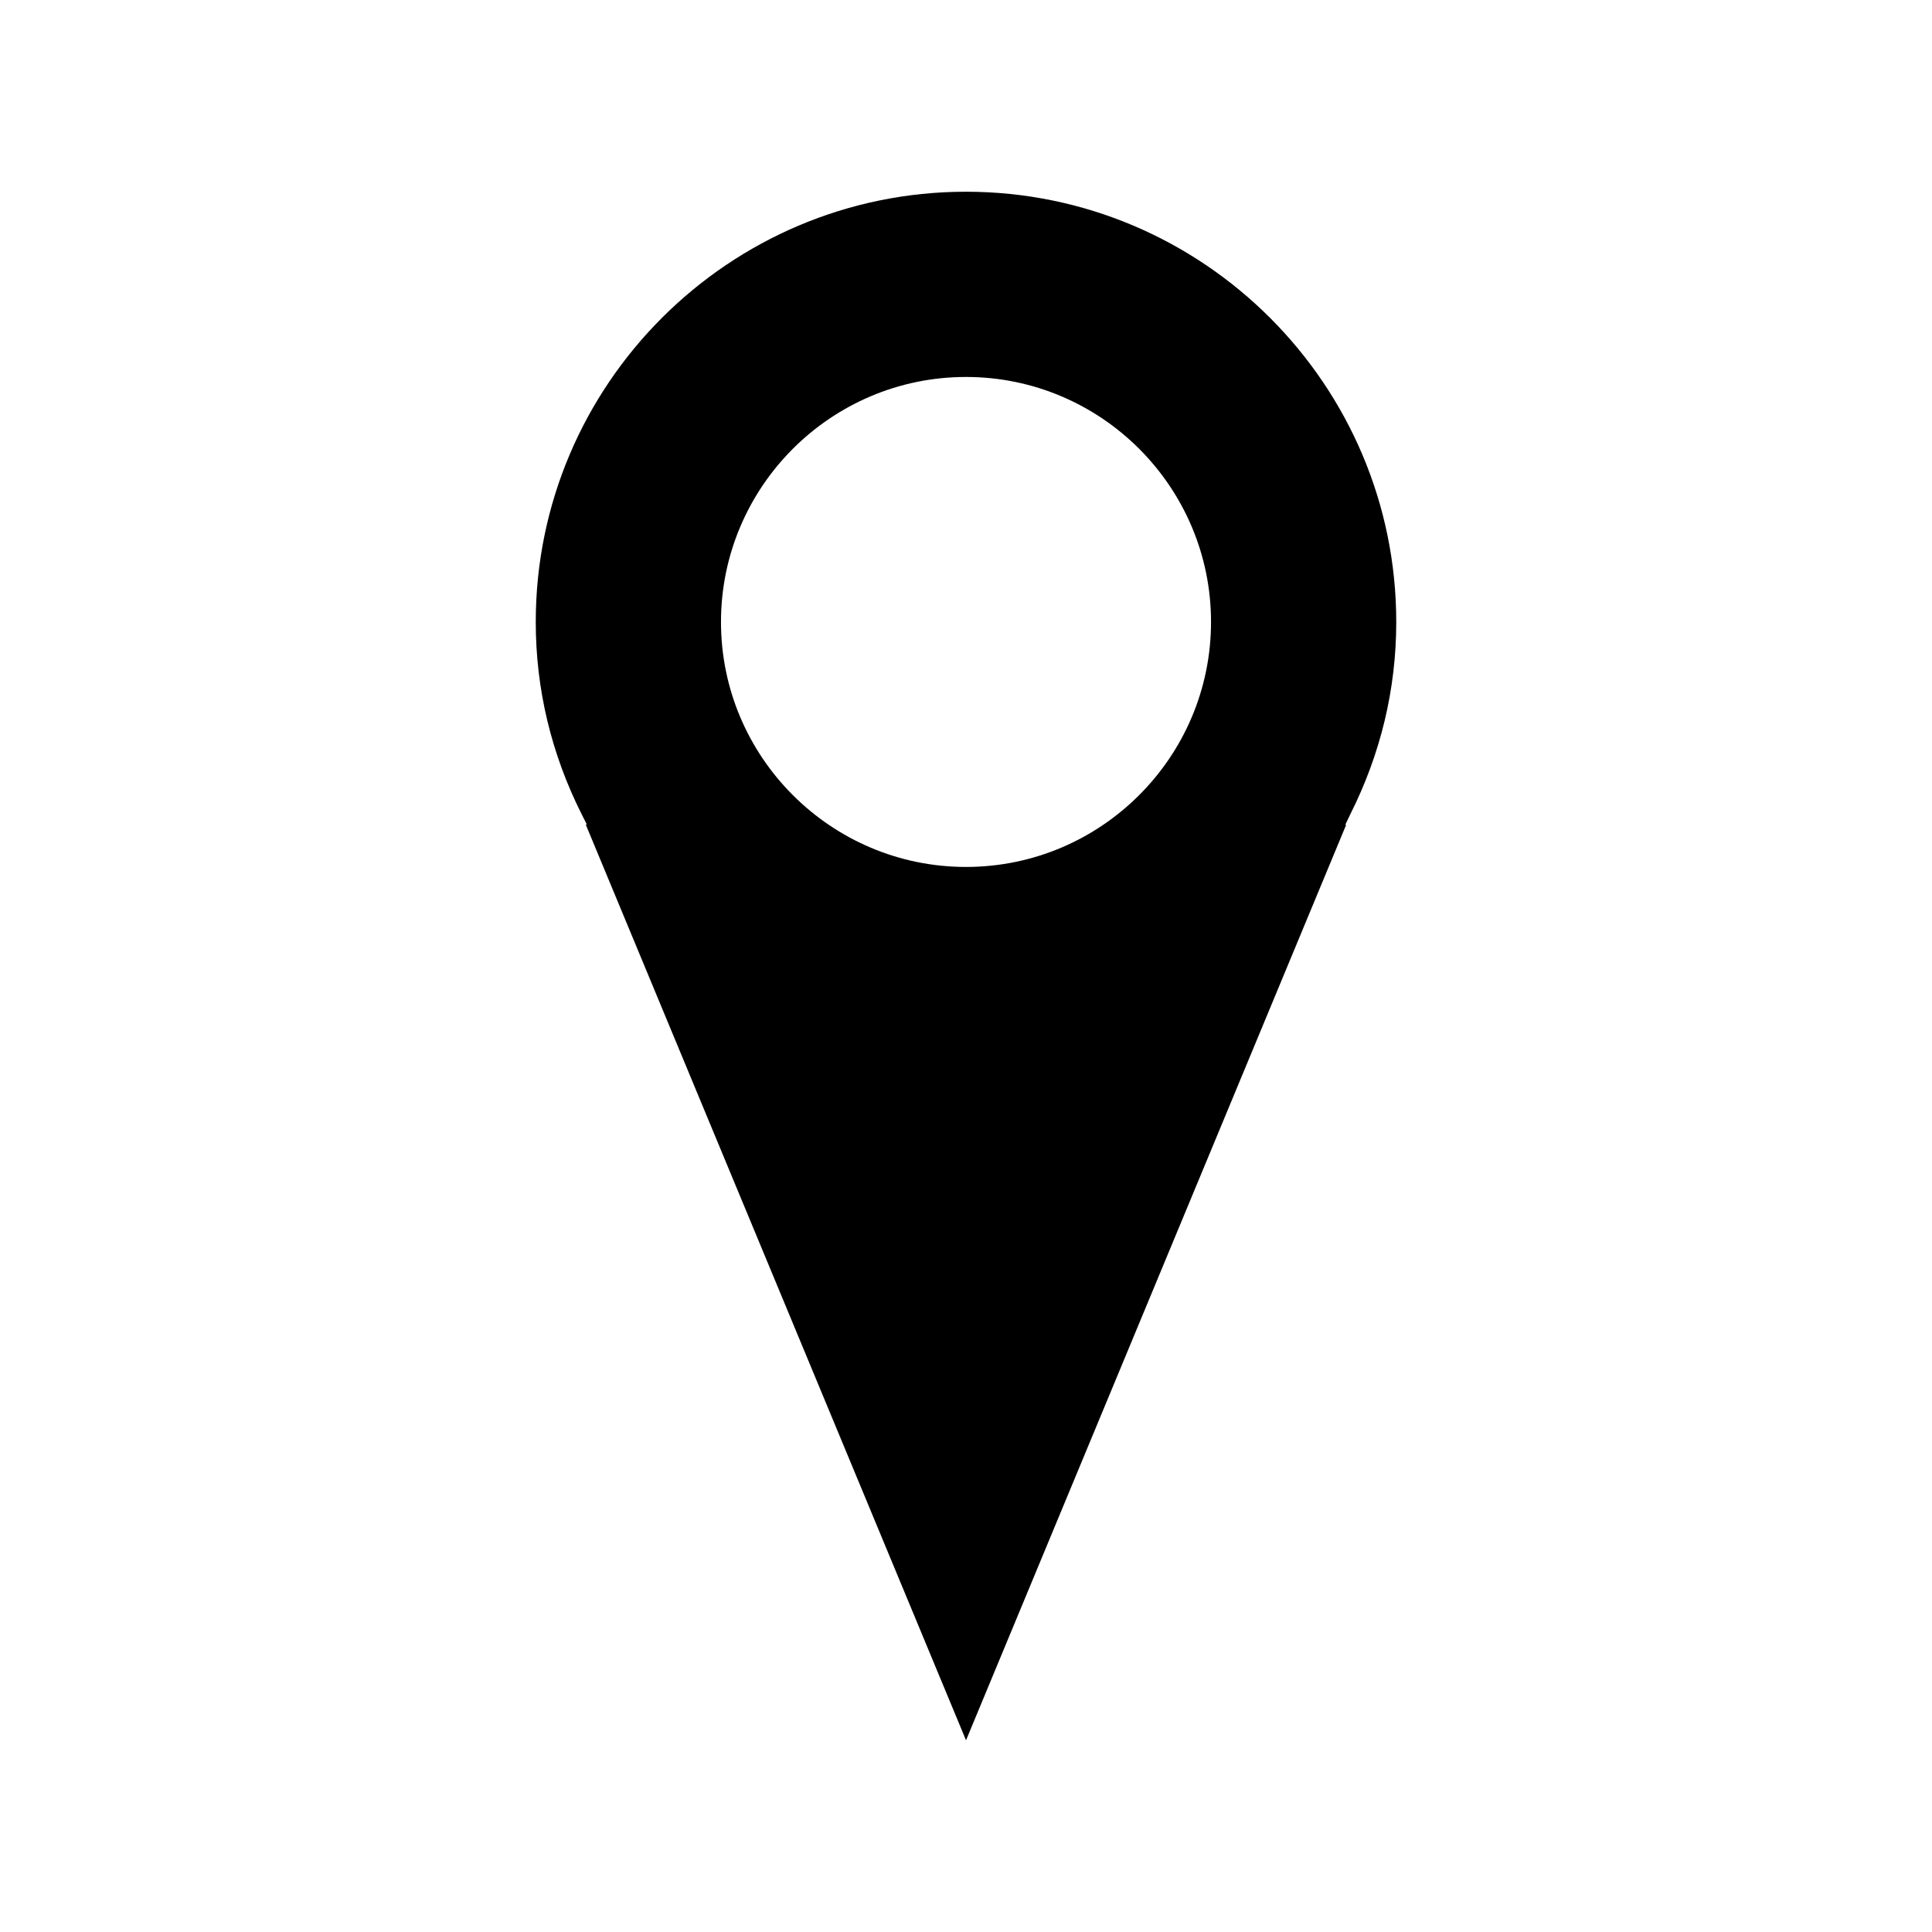 <svg xmlns="http://www.w3.org/2000/svg" fill="#000000" width="800px" height="800px" version="1.1" viewBox="144 144 512 512">
 <path d="m514.02 308.83c0-62.871-51.148-114.02-114.02-114.02s-114.02 51.148-114.02 114.02c0 17.758 4.098 34.914 12.188 50.996l1.328 2.633-0.25 0.094 100.76 242.64 100.72-242.56-0.203-0.074 1.301-2.731c8.086-16.078 12.191-33.234 12.199-50.996zm-114.02 64.918c-35.797 0-64.93-29.125-64.93-64.918 0-35.801 29.133-64.93 64.93-64.93 35.801 0 64.934 29.125 64.934 64.93 0 35.793-29.129 64.918-64.934 64.918z"/>
</svg>